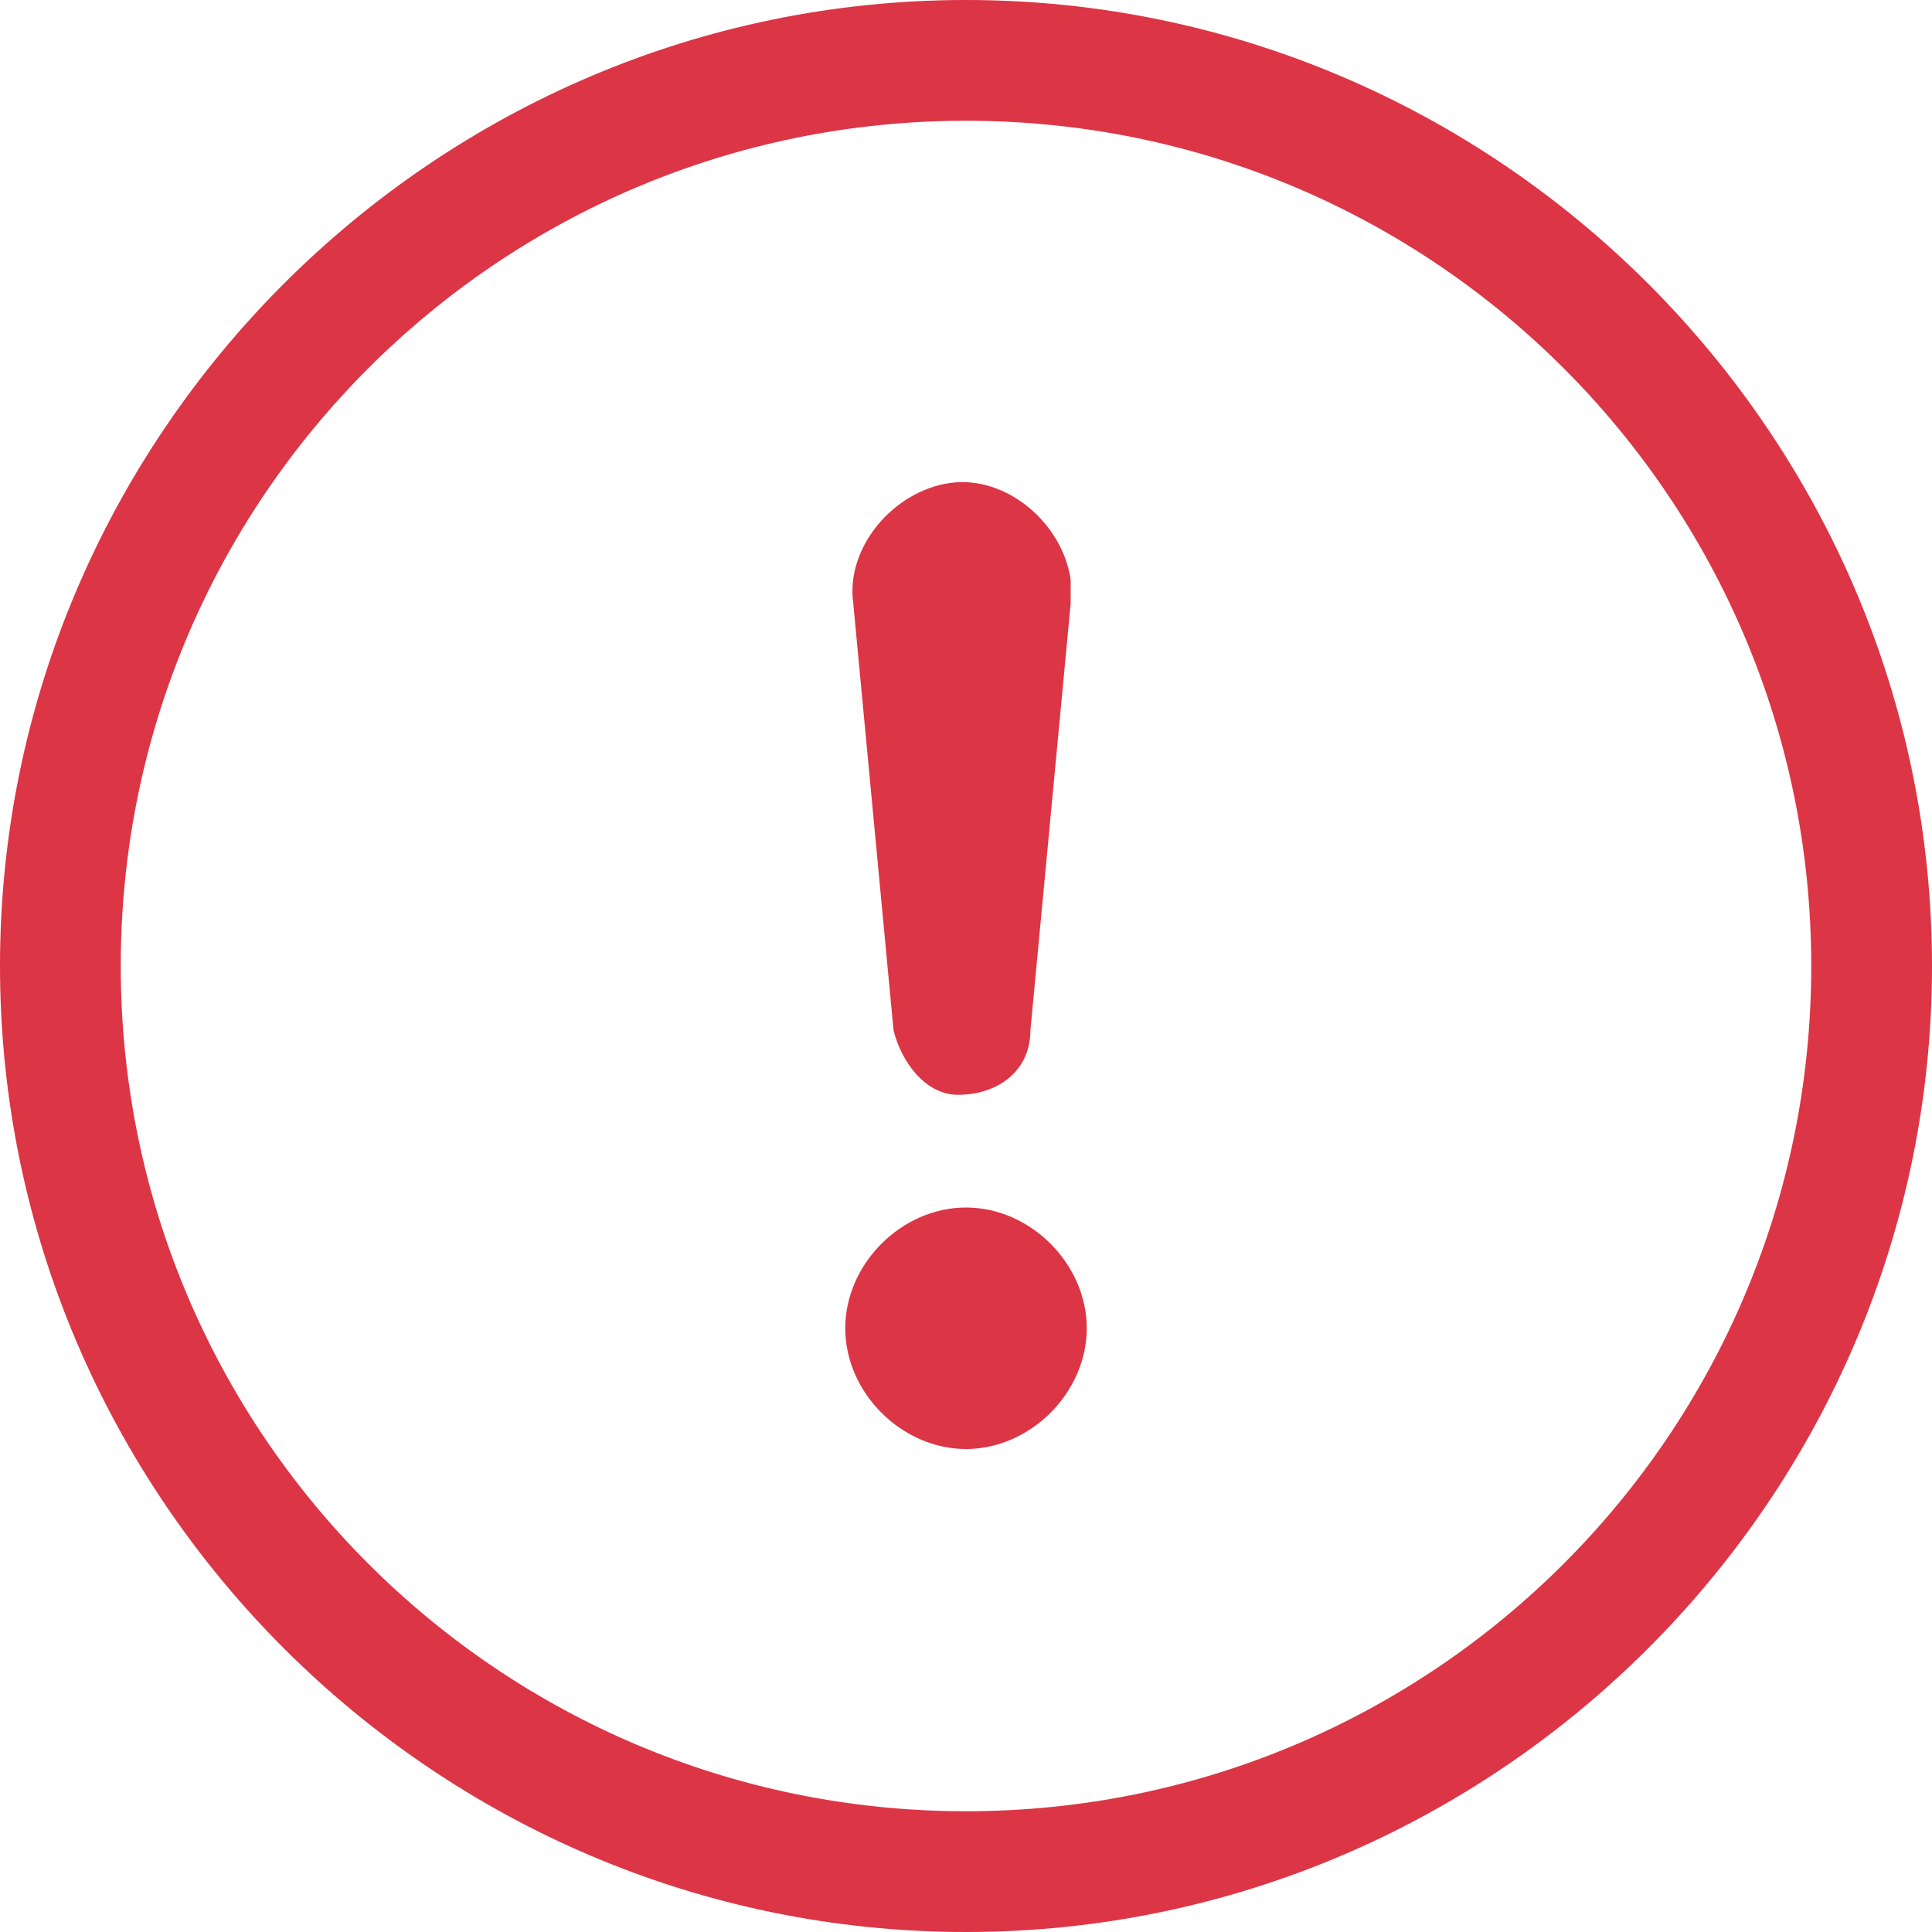 <?xml version="1.0" encoding="utf-8"?>
<!-- Generator: Adobe Illustrator 26.0.2, SVG Export Plug-In . SVG Version: 6.00 Build 0)  -->
<svg version="1.1" id="Layer_1" xmlns="http://www.w3.org/2000/svg" xmlns:xlink="http://www.w3.org/1999/xlink" x="0px" y="0px"
	 viewBox="0 0 24 24" style="enable-background:new 0 0 24 24;" xml:space="preserve">
<style type="text/css">
	.st0{fill:#DC3545;}
</style>
<path class="st0" d="M12,22.5C6.2,22.5,1.5,17.8,1.5,12S6.2,1.5,12,1.5S22.5,6.2,22.5,12S17.8,22.5,12,22.5z M12,24
	c6.6,0,12-5.4,12-12S18.6,0,12,0S0,5.4,0,12S5.4,24,12,24z"/>
<path class="st0" d="M10.5,16.5c0-0.8,0.7-1.5,1.5-1.5s1.5,0.7,1.5,1.5c0,0.8-0.7,1.5-1.5,1.5S10.5,17.3,10.5,16.5z M10.6,7.5
	c-0.1-0.7,0.5-1.4,1.2-1.5s1.4,0.5,1.5,1.2c0,0.1,0,0.2,0,0.3l-0.5,5.3c0,0.5-0.4,0.8-0.9,0.8c-0.4,0-0.7-0.4-0.8-0.8L10.6,7.5z"/>
</svg>
